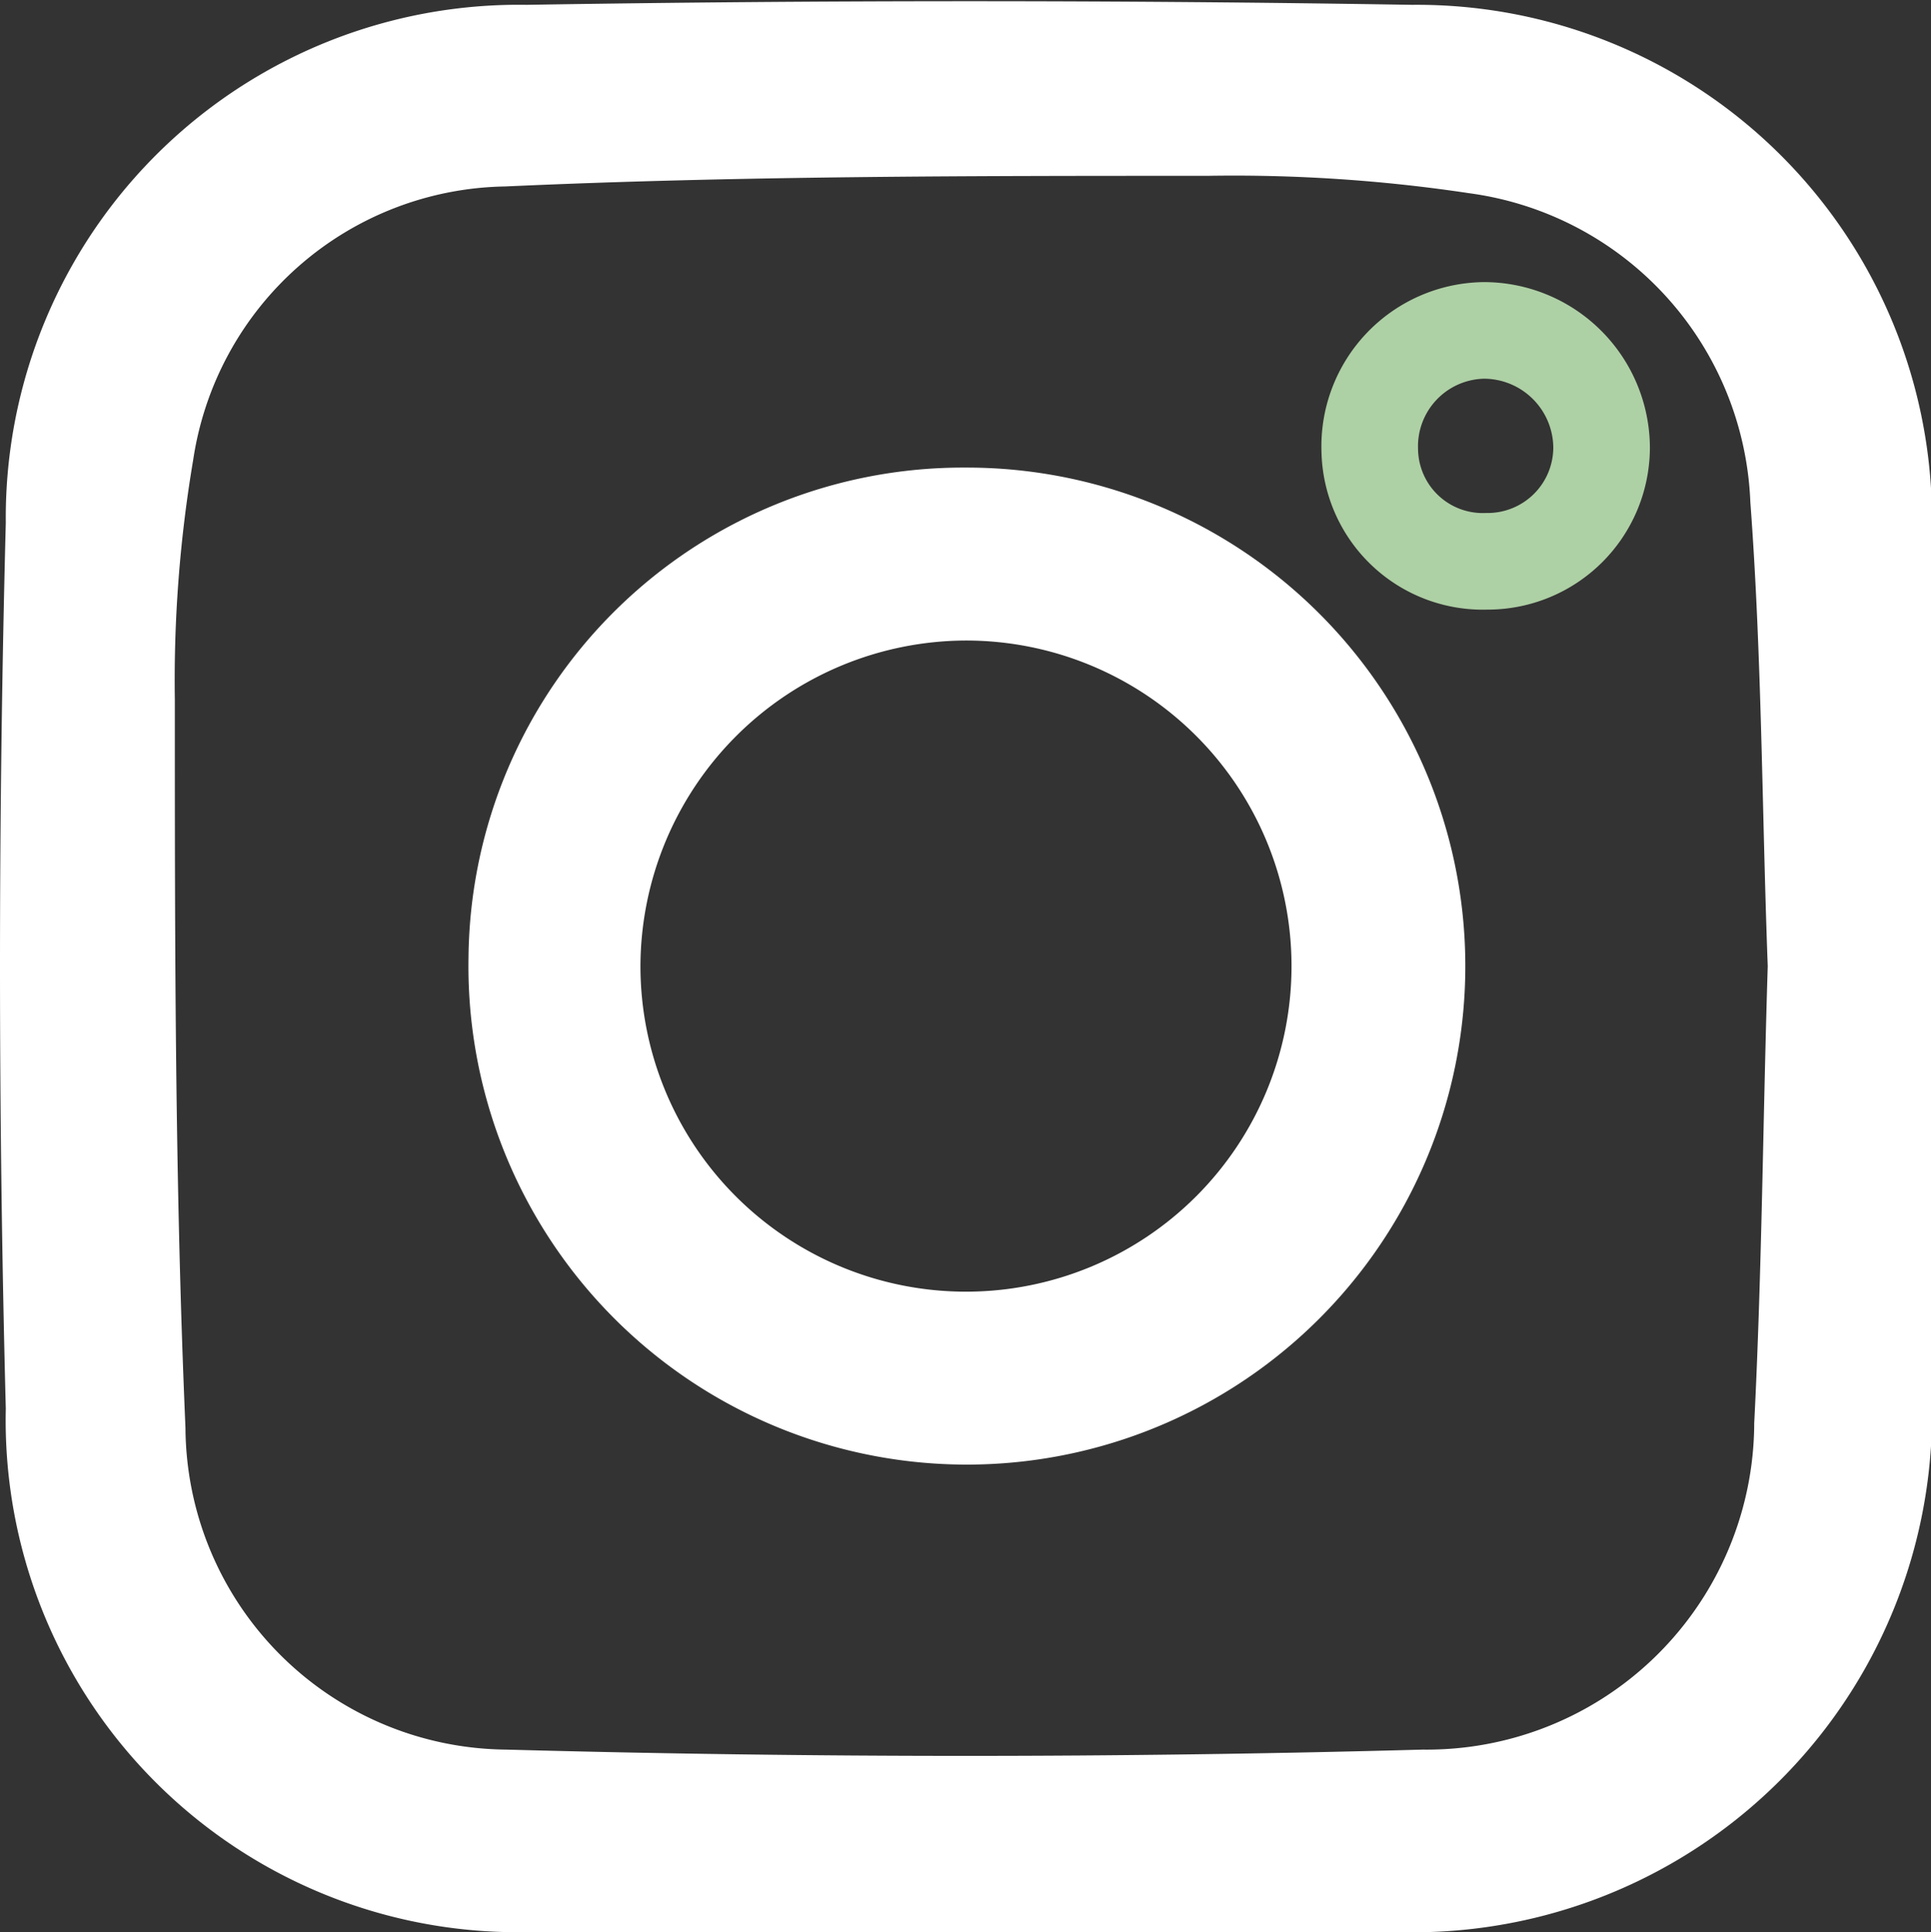 <svg xmlns="http://www.w3.org/2000/svg" viewBox="0 0 19.99 20"><rect x="0" y="0" width="19.99" height="20" fill="#333333" stroke="none"/><defs><style>.cls-1{fill:#fff}.cls-2{fill:none;stroke:#aed0a5;stroke-miterlimit:10}</style></defs><title>MPNbVu</title><g id="Layer_2" data-name="Layer 2"><g id="Layer_1-2" data-name="Layer 1"><g id="MPNbVu"><path class="cls-1" d="M20 10v4.54A5.37 5.37 0 0 1 14.53 20c-3 .07-6.09.07-9.13 0a5.3 5.3 0 0 1-5.34-5.42q-.12-4.58 0-9.17A5.31 5.31 0 0 1 5.45.05C8.51 0 11.57 0 14.62.05A5.33 5.33 0 0 1 20 5.34V10zm-1.7 0c-.06-1.59-.06-3.2-.18-4.8A3.36 3.36 0 0 0 15.21 2a16.38 16.38 0 0 0-2.71-.18c-2.42 0-4.85 0-7.27.11A3.32 3.32 0 0 0 2 4.76a13.68 13.68 0 0 0-.19 2.48c0 2.51 0 5 .11 7.54a3.35 3.35 0 0 0 3.32 3.33q4.76.13 9.49 0a3.39 3.39 0 0 0 3.43-3.38c.08-1.57.09-3.15.14-4.73z"/><path class="cls-1" d="M10 4.84a5.16 5.16 0 1 1-5.15 5.07A5.12 5.12 0 0 1 10 4.84zM6.63 10A3.37 3.37 0 1 0 10 6.63 3.38 3.38 0 0 0 6.63 10z"/><path class="cls-2" d="M15.39 5.81a1.17 1.17 0 0 1-1.21-1.15 1.2 1.2 0 0 1 1.18-1.24 1.22 1.22 0 0 1 1.22 1.21 1.18 1.18 0 0 1-1.19 1.18z"/></g></g></g></svg>